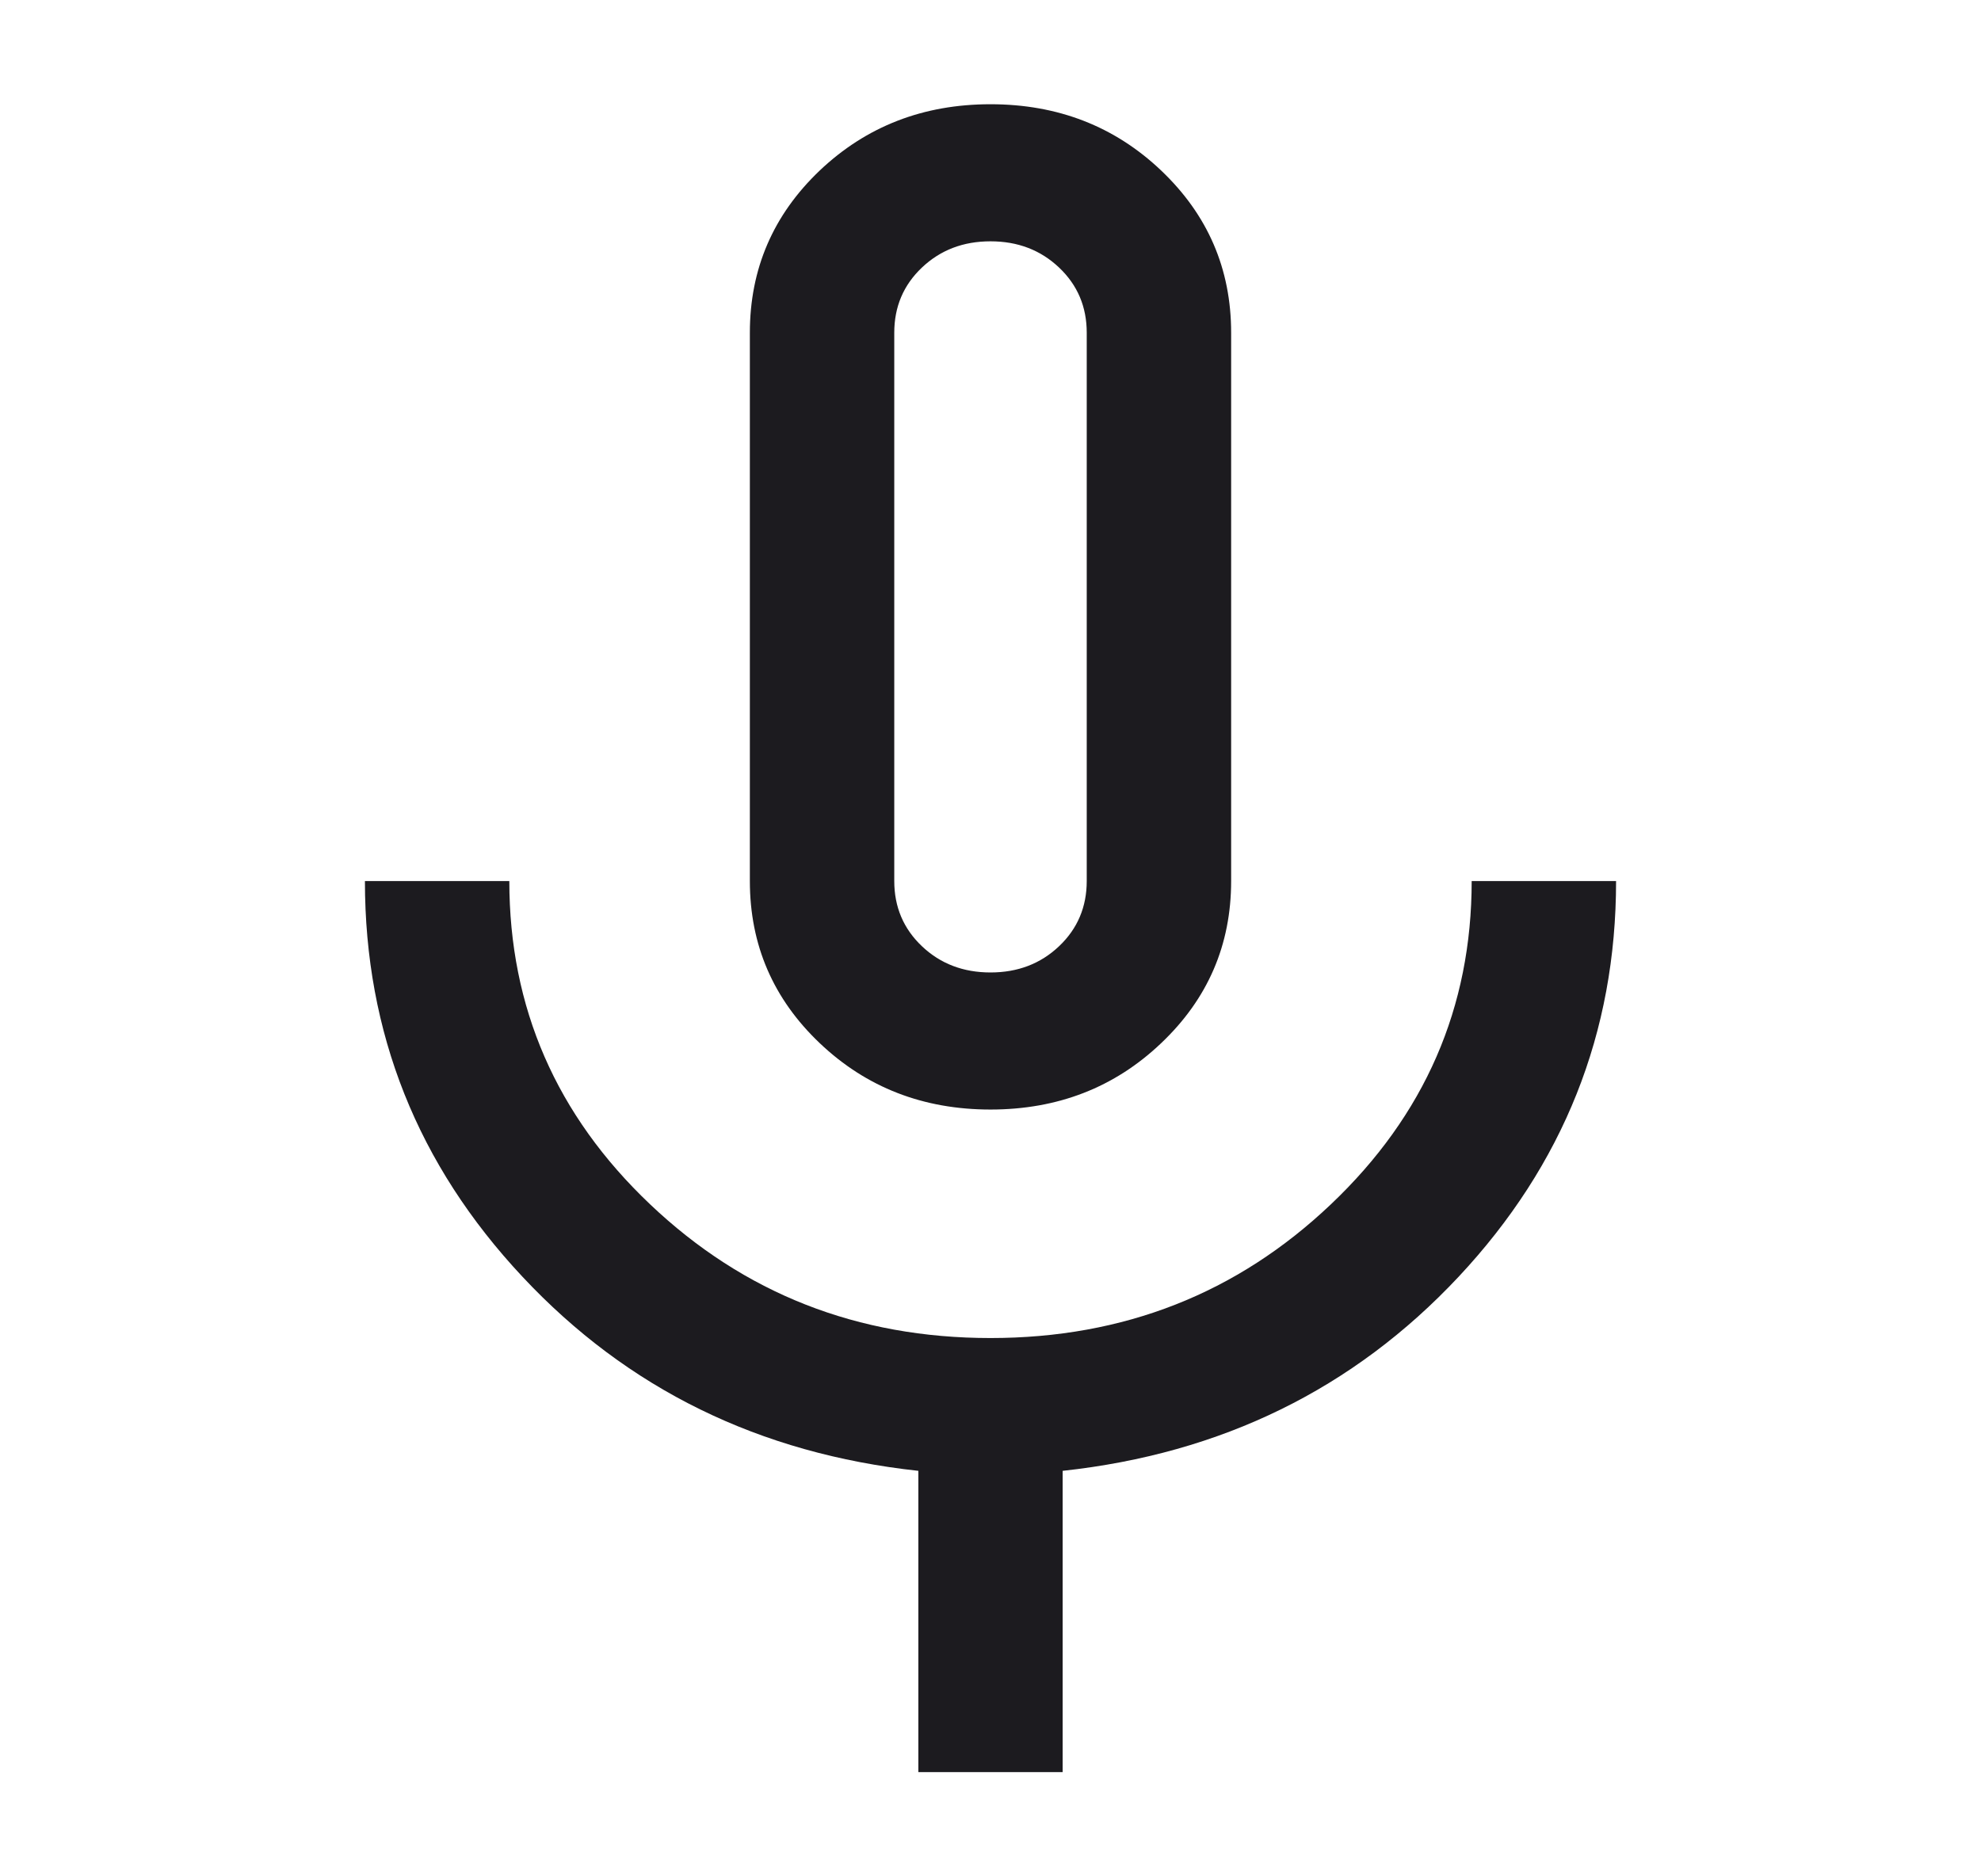 <svg width="19" height="18" viewBox="0 0 19 18" fill="none" xmlns="http://www.w3.org/2000/svg">
<mask id="mask0_452_42149" style="mask-type:alpha" maskUnits="userSpaceOnUse" x="0" y="0" width="19" height="18">
<rect x="0.5" width="18" height="18" fill="#D9D9D9"/>
</mask>
<g mask="url(#mask0_452_42149)">
<path d="M9.5 10.644C8.855 10.644 8.309 10.432 7.862 10.007C7.416 9.583 7.192 9.065 7.192 8.452V3.192C7.192 2.579 7.416 2.061 7.862 1.636C8.309 1.212 8.855 1 9.5 1C10.145 1 10.691 1.212 11.137 1.636C11.584 2.061 11.808 2.579 11.808 3.192V8.452C11.808 9.065 11.584 9.583 11.137 10.007C10.691 10.432 10.145 10.644 9.5 10.644ZM8.808 17V14.11C7.285 13.945 6.019 13.325 5.012 12.249C4.004 11.173 3.5 9.908 3.5 8.452H4.885C4.885 9.665 5.335 10.699 6.235 11.553C7.135 12.408 8.223 12.836 9.5 12.836C10.777 12.836 11.865 12.408 12.765 11.553C13.665 10.699 14.115 9.665 14.115 8.452H15.5C15.5 9.908 14.996 11.173 13.989 12.249C12.981 13.325 11.715 13.945 10.192 14.11V17H8.808ZM9.5 9.329C9.762 9.329 9.981 9.245 10.158 9.077C10.335 8.909 10.423 8.7 10.423 8.452V3.192C10.423 2.943 10.335 2.735 10.158 2.567C9.981 2.399 9.762 2.315 9.5 2.315C9.238 2.315 9.019 2.399 8.842 2.567C8.665 2.735 8.577 2.943 8.577 3.192V8.452C8.577 8.7 8.665 8.909 8.842 9.077C9.019 9.245 9.238 9.329 9.5 9.329Z" fill="#1C1B1F"/>
</g>
</svg>
